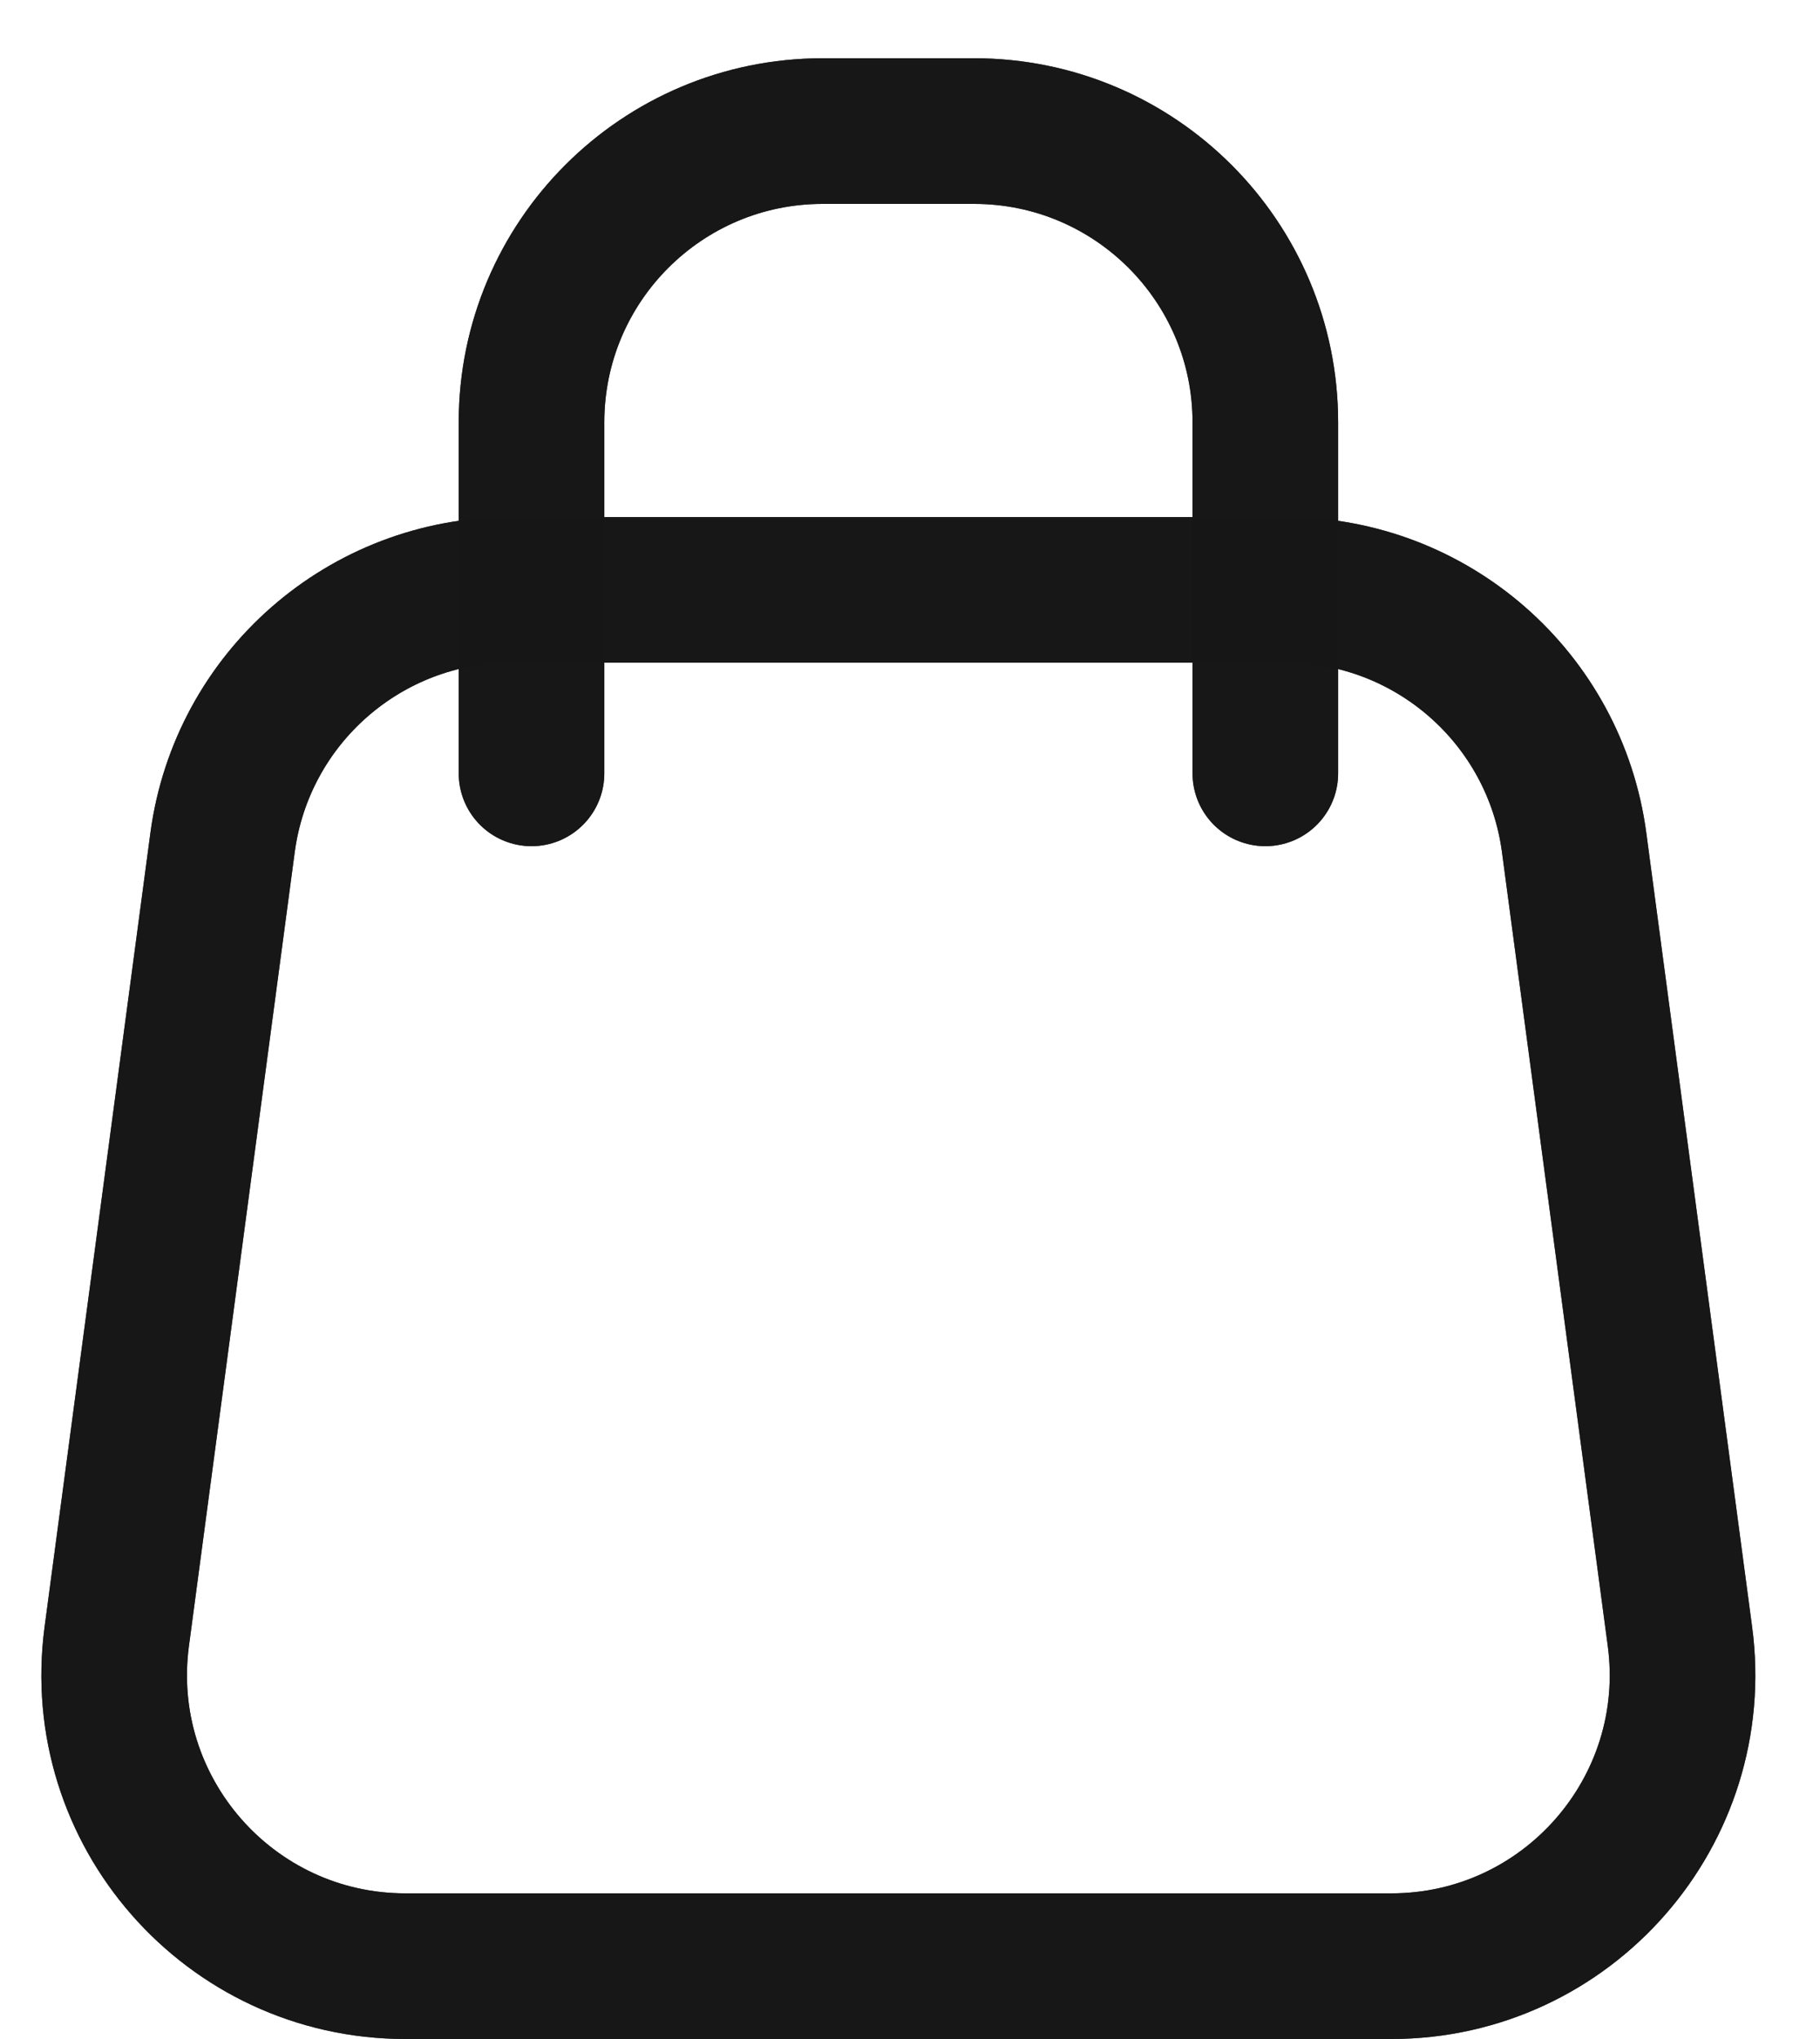 <svg width="25" height="28" viewBox="0 0 25 28" fill="none" xmlns="http://www.w3.org/2000/svg">
<path d="M3.057 11.571C3.322 9.584 5.017 8.1 7.022 8.1H17.658C19.663 8.1 21.358 9.584 21.623 11.571L23.076 22.471C23.396 24.869 21.53 27 19.111 27H5.569C3.15 27 1.284 24.869 1.604 22.471L3.057 11.571Z" stroke="#161616" stroke-opacity="0.915" stroke-width="2"/>
<path d="M17.381 10.62V5.8C17.381 3.591 15.59 1.8 13.381 1.8H11.301C9.092 1.8 7.301 3.591 7.301 5.8L7.301 10.62" stroke="#161616" stroke-opacity="0.915" stroke-width="2" stroke-linecap="round"/>
<path d="M3.057 11.571C3.322 9.584 5.017 8.1 7.022 8.1H17.658C19.663 8.1 21.358 9.584 21.623 11.571L23.076 22.471C23.396 24.869 21.53 27 19.111 27H5.569C3.15 27 1.284 24.869 1.604 22.471L3.057 11.571Z" stroke="#161616" stroke-opacity="0.915" stroke-width="2"/>
<path d="M17.381 10.62V5.8C17.381 3.591 15.59 1.8 13.381 1.8H11.301C9.092 1.8 7.301 3.591 7.301 5.8L7.301 10.62" stroke="#161616" stroke-opacity="0.915" stroke-width="2" stroke-linecap="round"/>
</svg>
